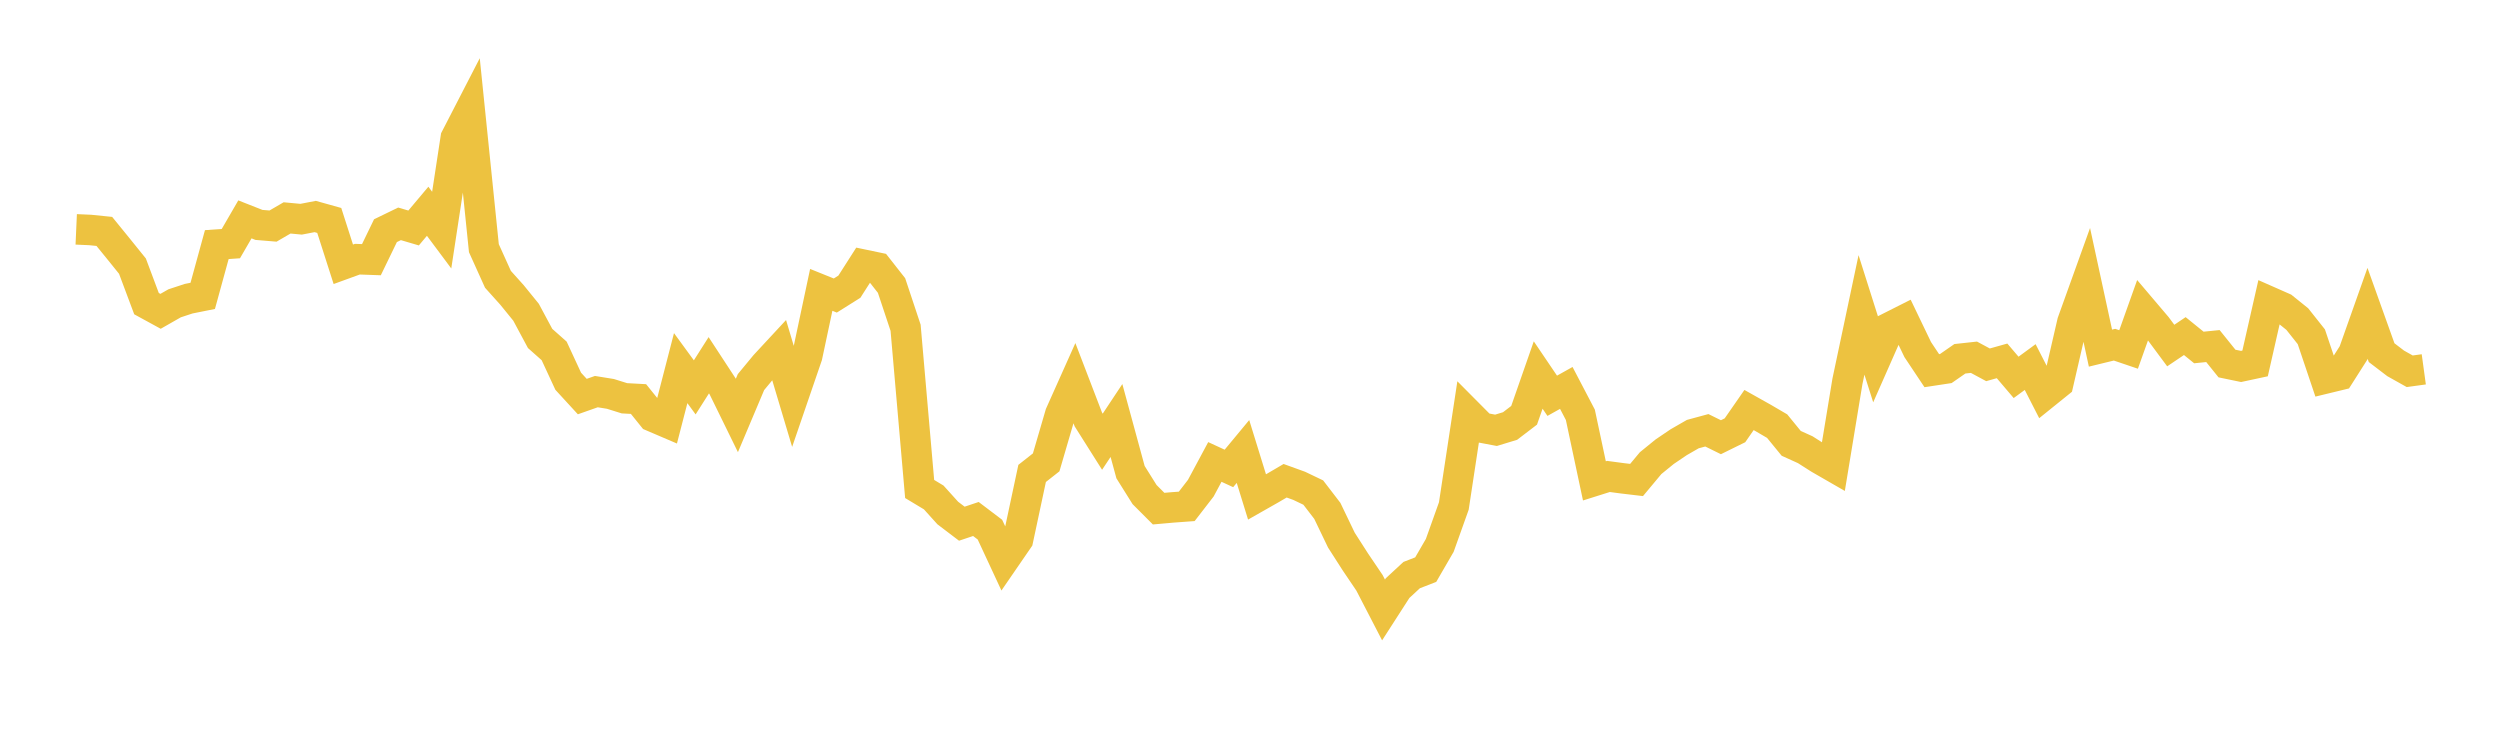 <svg width="164" height="48" xmlns="http://www.w3.org/2000/svg" xmlns:xlink="http://www.w3.org/1999/xlink"><path fill="none" stroke="rgb(237,194,64)" stroke-width="2" d="M5,15.046L5.922,15.087L6.844,15.181L7.766,16.314L8.689,17.458L9.611,19.919L10.533,20.423L11.455,19.897L12.377,19.594L13.299,19.409L14.222,16.046L15.144,15.982L16.066,14.391L16.988,14.754L17.91,14.831L18.832,14.295L19.754,14.381L20.677,14.203L21.599,14.461L22.521,17.337L23.443,17.002L24.365,17.035L25.287,15.132L26.21,14.684L27.132,14.956L28.054,13.859L28.976,15.096L29.898,9.055L30.82,7.267L31.743,16.281L32.665,18.322L33.587,19.349L34.509,20.483L35.431,22.202L36.353,23.02L37.275,25.01L38.198,26.015L39.12,25.69L40.042,25.839L40.964,26.127L41.886,26.177L42.808,27.322L43.731,27.717L44.653,24.149L45.575,25.411L46.497,23.96L47.419,25.369L48.341,27.251L49.263,25.067L50.186,23.951L51.108,22.957L52.03,26.043L52.952,23.354L53.874,19.015L54.796,19.387L55.719,18.807L56.641,17.364L57.563,17.557L58.485,18.73L59.407,21.501L60.329,32.077L61.251,32.632L62.174,33.654L63.096,34.355L64.018,34.046L64.94,34.745L65.862,36.728L66.784,35.387L67.707,31.057L68.629,30.331L69.551,27.173L70.473,25.113L71.395,27.517L72.317,28.977L73.24,27.585L74.162,30.972L75.084,32.444L76.006,33.367L76.928,33.285L77.85,33.218L78.772,32.025L79.695,30.304L80.617,30.729L81.539,29.617L82.461,32.601L83.383,32.077L84.305,31.537L85.228,31.871L86.15,32.312L87.072,33.513L87.994,35.431L88.916,36.869L89.838,38.232L90.76,40.013L91.683,38.579L92.605,37.726L93.527,37.368L94.449,35.776L95.371,33.193L96.293,27.125L97.216,28.054L98.138,28.228L99.06,27.947L99.982,27.243L100.904,24.601L101.826,25.963L102.749,25.448L103.671,27.211L104.593,31.546L105.515,31.255L106.437,31.378L107.359,31.487L108.281,30.382L109.204,29.631L110.126,29.007L111.048,28.477L111.97,28.227L112.892,28.681L113.814,28.227L114.737,26.897L115.659,27.415L116.581,27.954L117.503,29.083L118.425,29.501L119.347,30.088L120.269,30.619L121.192,25.015L122.114,20.657L123.036,23.567L123.958,21.477L124.88,21.012L125.802,22.931L126.725,24.316L127.647,24.176L128.569,23.536L129.491,23.435L130.413,23.932L131.335,23.673L132.257,24.756L133.18,24.079L134.102,25.882L135.024,25.139L135.946,21.141L136.868,18.577L137.79,22.837L138.713,22.612L139.635,22.925L140.557,20.339L141.479,21.425L142.401,22.668L143.323,22.047L144.246,22.795L145.168,22.702L146.09,23.848L147.012,24.039L147.934,23.841L148.856,19.781L149.778,20.188L150.701,20.93L151.623,22.092L152.545,24.829L153.467,24.605L154.389,23.156L155.311,20.554L156.234,23.134L157.156,23.838L158.078,24.355L159,24.229"></path></svg>